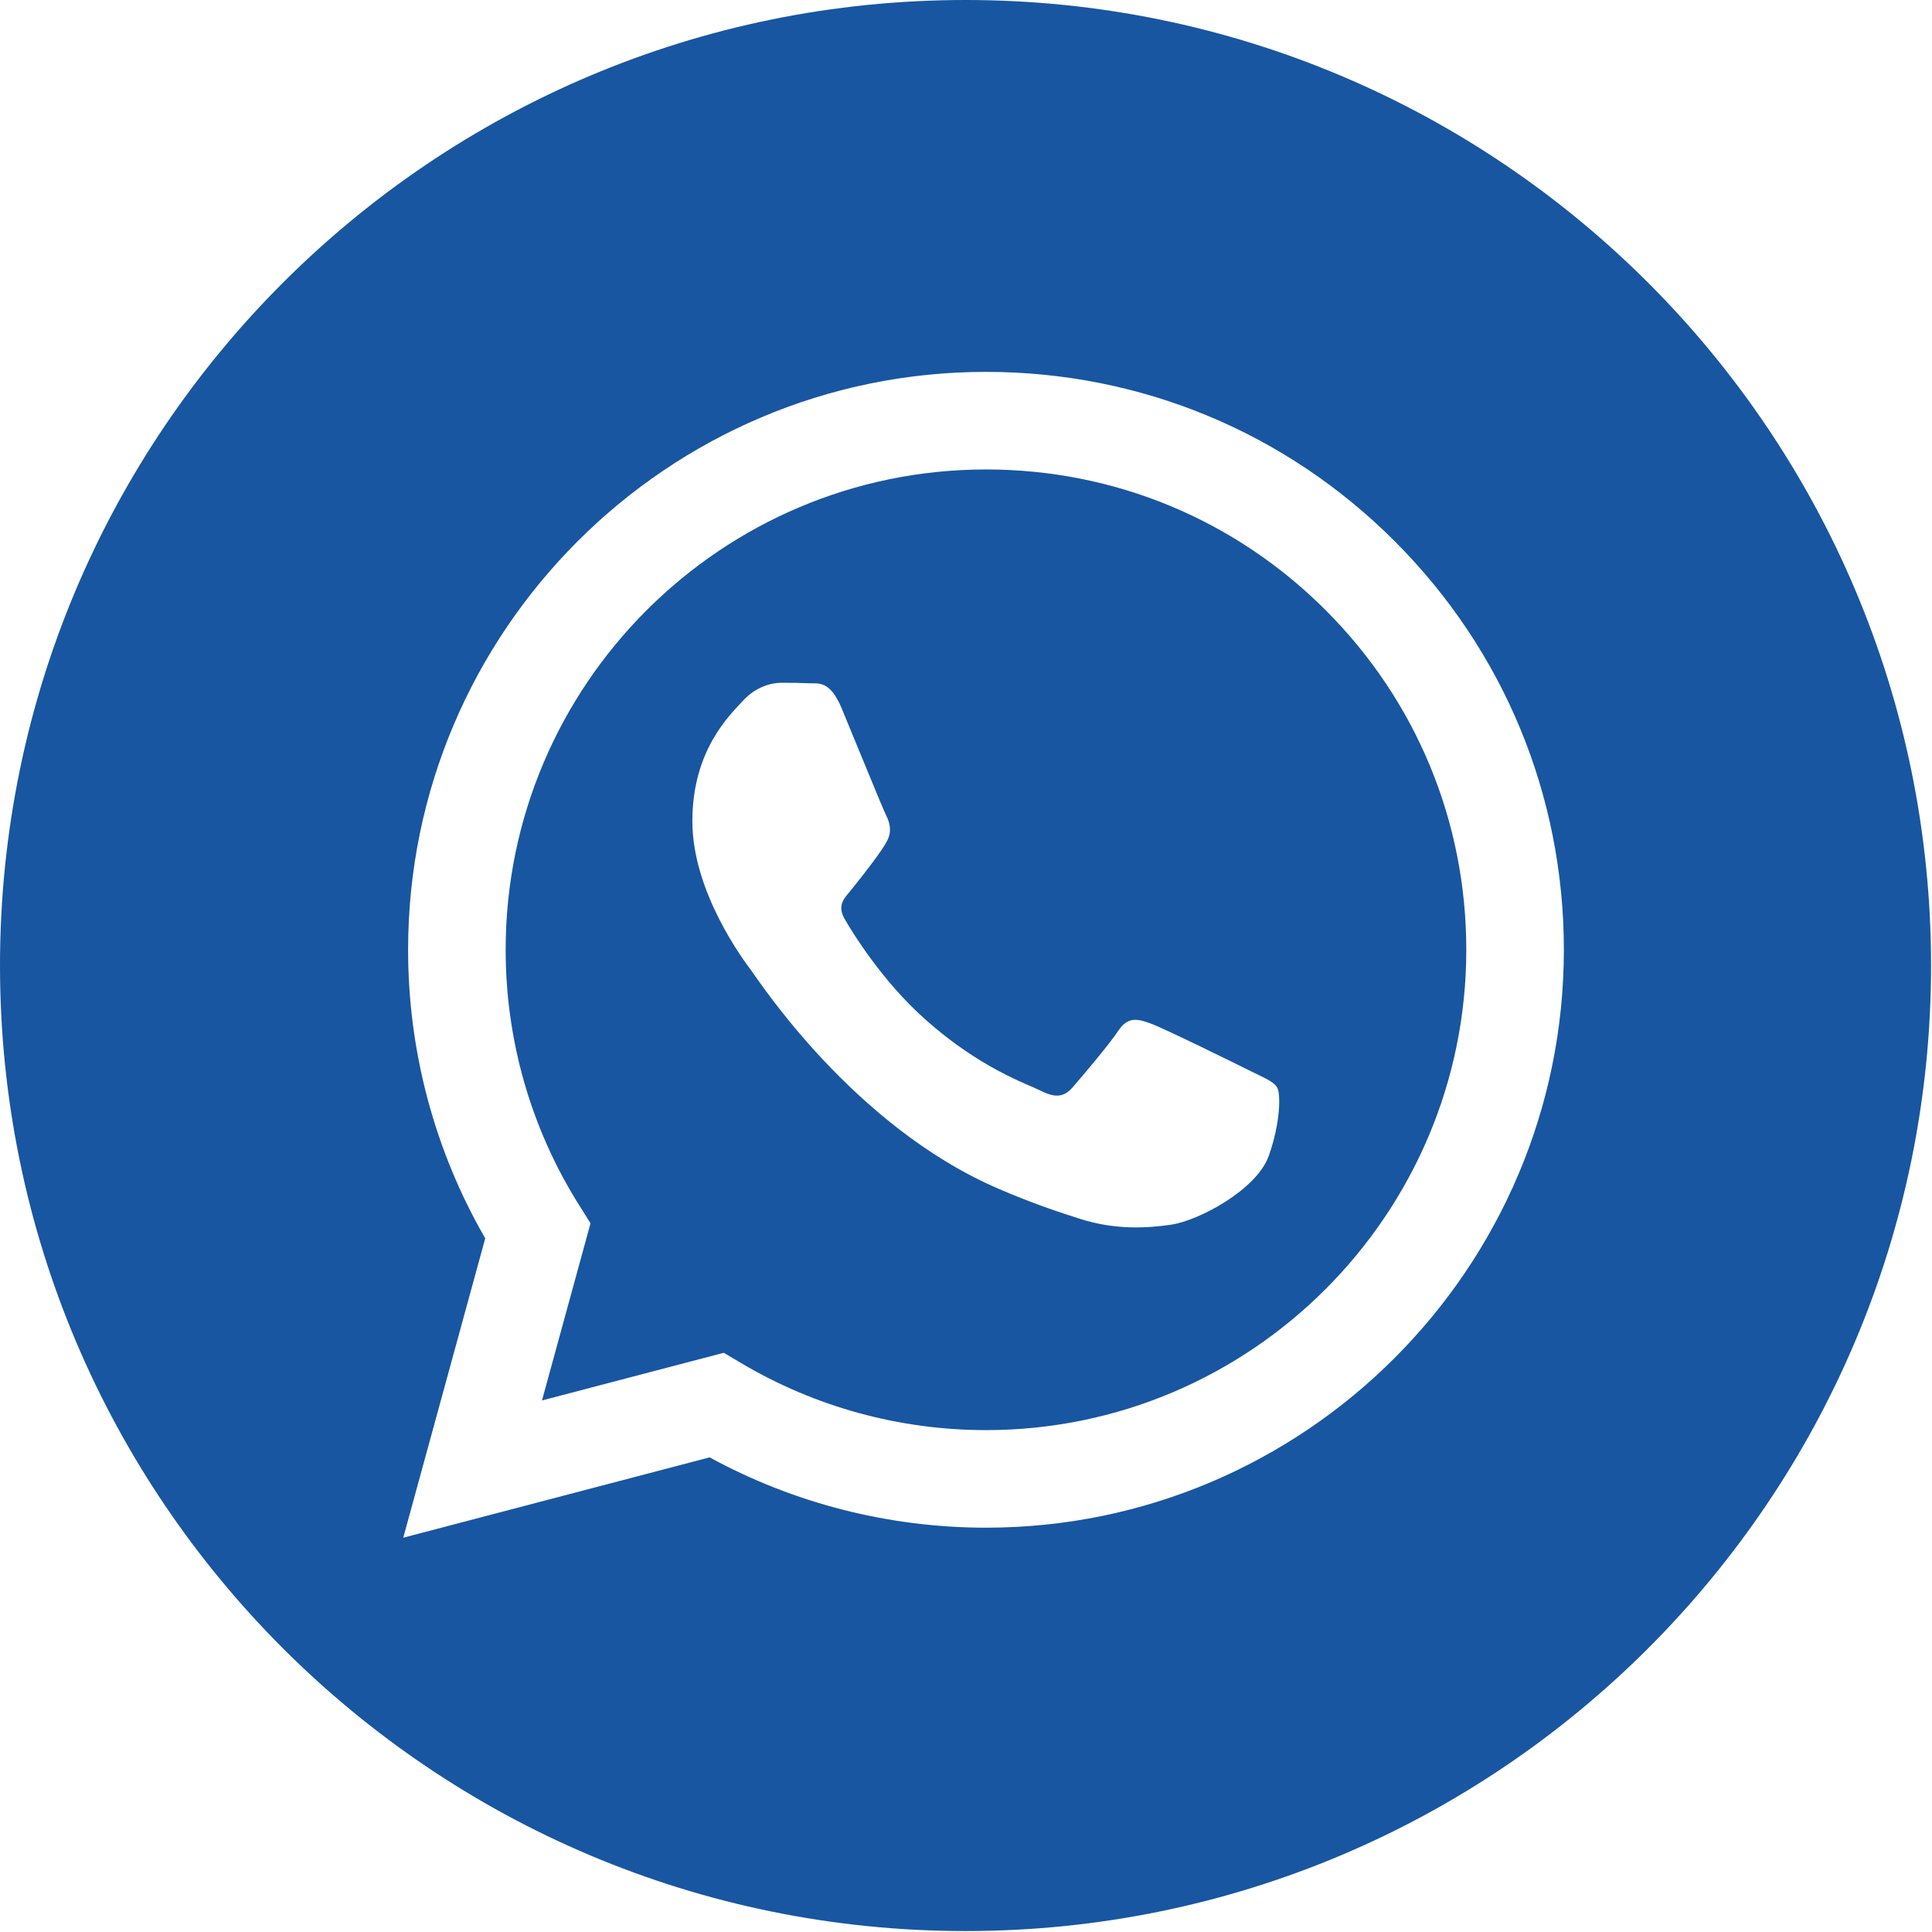 <svg width="683" height="683" viewBox="0 0 683 683" fill="none" xmlns="http://www.w3.org/2000/svg">
<g clip-path="url(#clip0_2279_6226)">
<path d="M341.333 0C152.849 0 0 152.849 0 341.333C0 529.818 152.849 682.667 341.333 682.667C529.818 682.667 682.667 529.818 682.667 341.333C682.667 152.849 529.818 0 341.333 0ZM348.568 540.068C348.573 540.068 348.563 540.068 348.568 540.068H348.484C314.292 540.052 280.693 531.479 250.854 515.208L142.557 543.609L171.542 437.776C153.661 406.807 144.255 371.672 144.271 335.677C144.318 223.073 235.964 131.464 348.568 131.464C403.214 131.484 454.51 152.755 493.078 191.354C531.651 229.958 552.88 281.271 552.859 335.839C552.813 448.448 461.156 540.068 348.568 540.068Z" fill="#1856A1"/>
<path d="M348.635 165.961C254.973 165.961 178.801 242.102 178.76 335.695C178.749 367.768 187.729 399.003 204.723 426.029L208.76 432.451L191.604 495.091L255.869 478.237L262.072 481.914C288.14 497.383 318.025 505.565 348.494 505.576H348.562C442.15 505.576 518.322 429.43 518.364 335.831C518.38 290.471 500.734 247.826 468.676 215.742C436.619 183.659 393.984 165.977 348.635 165.961ZM448.51 408.674C444.255 420.591 423.864 431.471 414.057 432.94C405.26 434.253 394.135 434.799 381.906 430.919C374.489 428.565 364.984 425.424 352.801 420.169C301.598 398.065 268.156 346.523 265.604 343.117C263.051 339.711 244.76 315.445 244.76 290.326C244.76 265.211 257.947 252.862 262.624 247.758C267.307 242.648 272.838 241.372 276.239 241.372C279.64 241.372 283.046 241.404 286.02 241.549C289.156 241.706 293.364 240.357 297.505 250.31C301.76 260.529 311.968 285.643 313.244 288.195C314.52 290.753 315.369 293.732 313.671 297.138C311.968 300.544 306.312 307.893 300.911 314.591C298.645 317.398 295.692 319.898 298.671 325.008C301.645 330.112 311.895 346.826 327.067 360.357C346.567 377.742 363.015 383.128 368.119 385.685C373.218 388.237 376.197 387.81 379.176 384.409C382.15 381.003 391.937 369.508 395.338 364.398C398.739 359.289 402.145 360.143 406.822 361.846C411.505 363.544 436.598 375.893 441.702 378.445C446.807 381.003 450.208 382.279 451.484 384.409C452.765 386.539 452.765 396.753 448.51 408.674Z" fill="#1856A1"/>
</g>
<defs>
<clipPath id="clip0_2279_6226">
<rect width="682.667" height="682.667" fill="white"/>
</clipPath>
</defs>
</svg>
